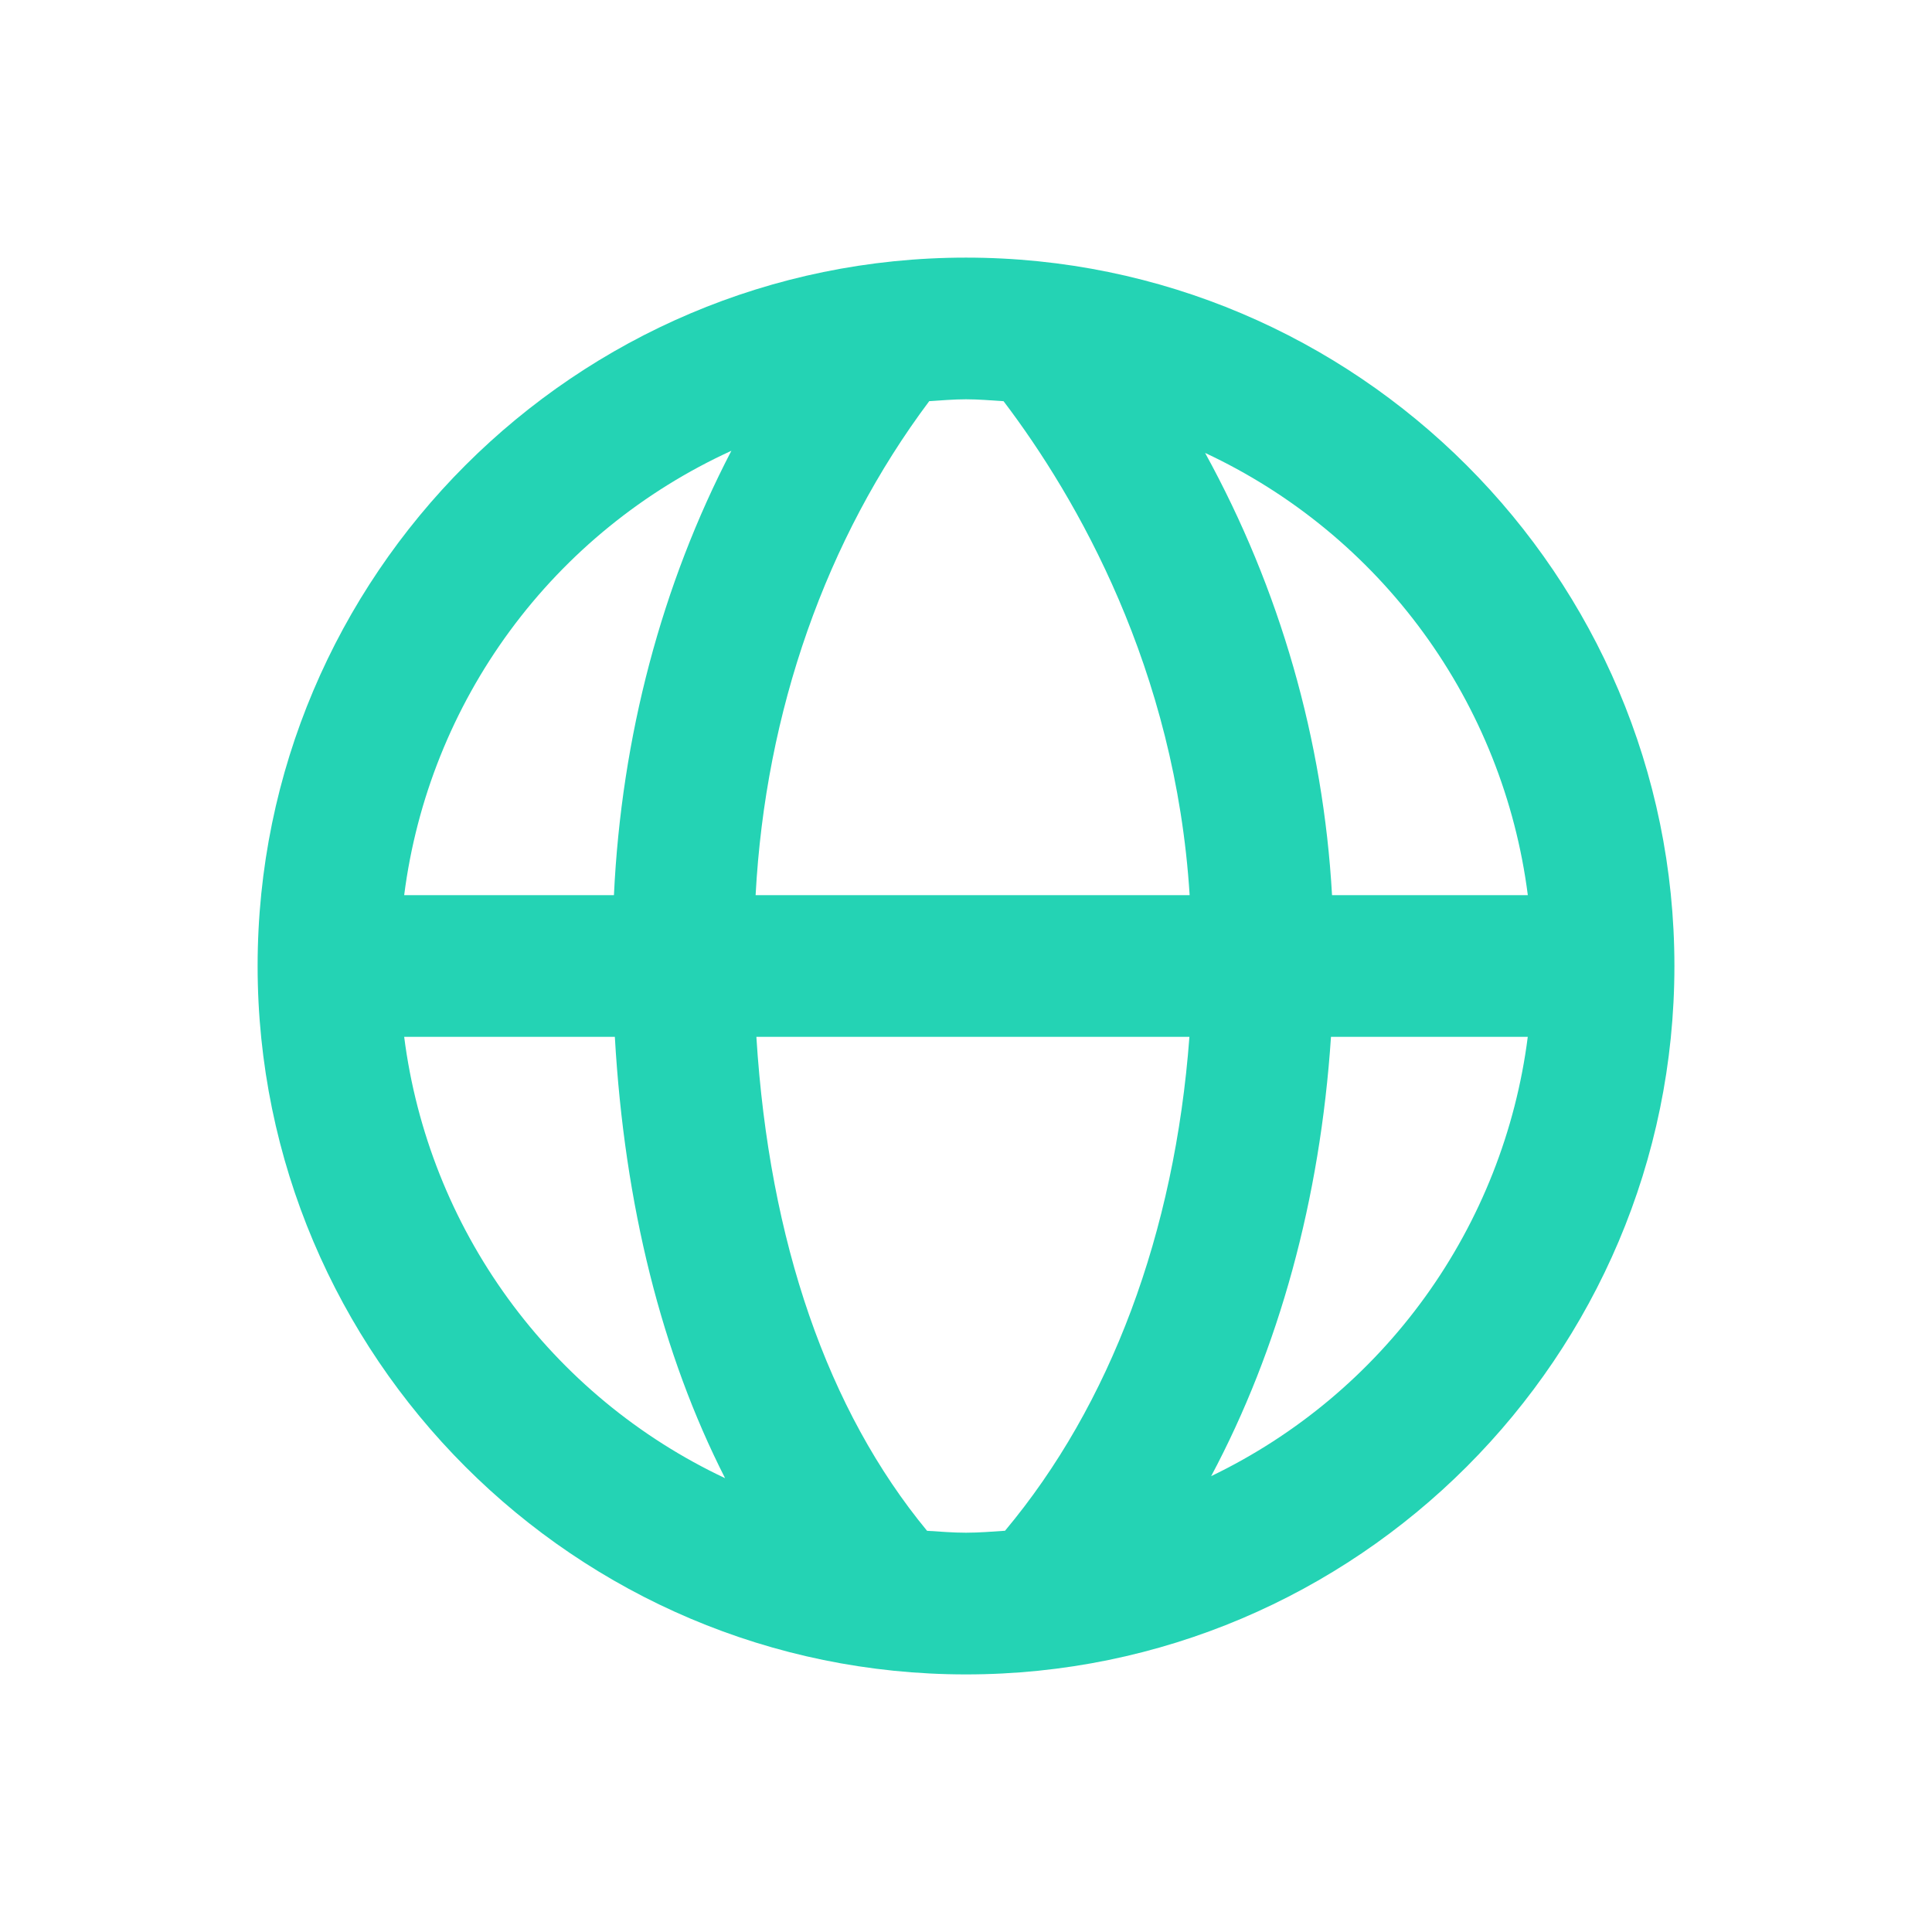 <svg width="70" height="70" viewBox="0 0 70 70" fill="none" xmlns="http://www.w3.org/2000/svg">
<path d="M35 9.334C20.848 9.334 9.334 20.848 9.334 35C9.334 49.153 20.848 60.667 35 60.667C49.153 60.667 60.667 49.153 60.667 35C60.667 20.848 49.153 9.334 35 9.334ZM55.356 32.434H48.262C47.946 26.816 46.374 21.34 43.663 16.41C46.805 17.878 49.525 20.117 51.569 22.919C53.614 25.72 54.916 28.993 55.356 32.434ZM36.361 14.536C39.017 18.037 42.59 24.238 43.103 32.434H27.377C27.734 25.77 29.928 19.528 33.668 14.534C34.109 14.508 34.551 14.467 35 14.467C35.46 14.467 35.909 14.508 36.361 14.536ZM26.499 16.333C23.974 21.186 22.516 26.689 22.244 32.434H14.644C15.087 28.963 16.409 25.663 18.483 22.846C20.558 20.028 23.317 17.787 26.499 16.333ZM14.644 37.567H22.277C22.626 43.673 23.984 49.06 26.271 53.557C23.145 52.084 20.441 49.846 18.409 47.051C16.377 44.257 15.082 40.995 14.644 37.567ZM33.589 55.464C29.993 51.106 27.87 45 27.405 37.567H43.095C42.562 44.684 40.228 50.903 36.414 55.462C35.947 55.492 35.48 55.533 35 55.533C34.523 55.533 34.058 55.492 33.589 55.464ZM43.883 53.483C46.335 48.878 47.831 43.47 48.224 37.567H55.354C54.921 40.966 53.644 44.203 51.641 46.982C49.638 49.762 46.971 51.997 43.883 53.483Z" fill="#24D3B4"/>
</svg>
